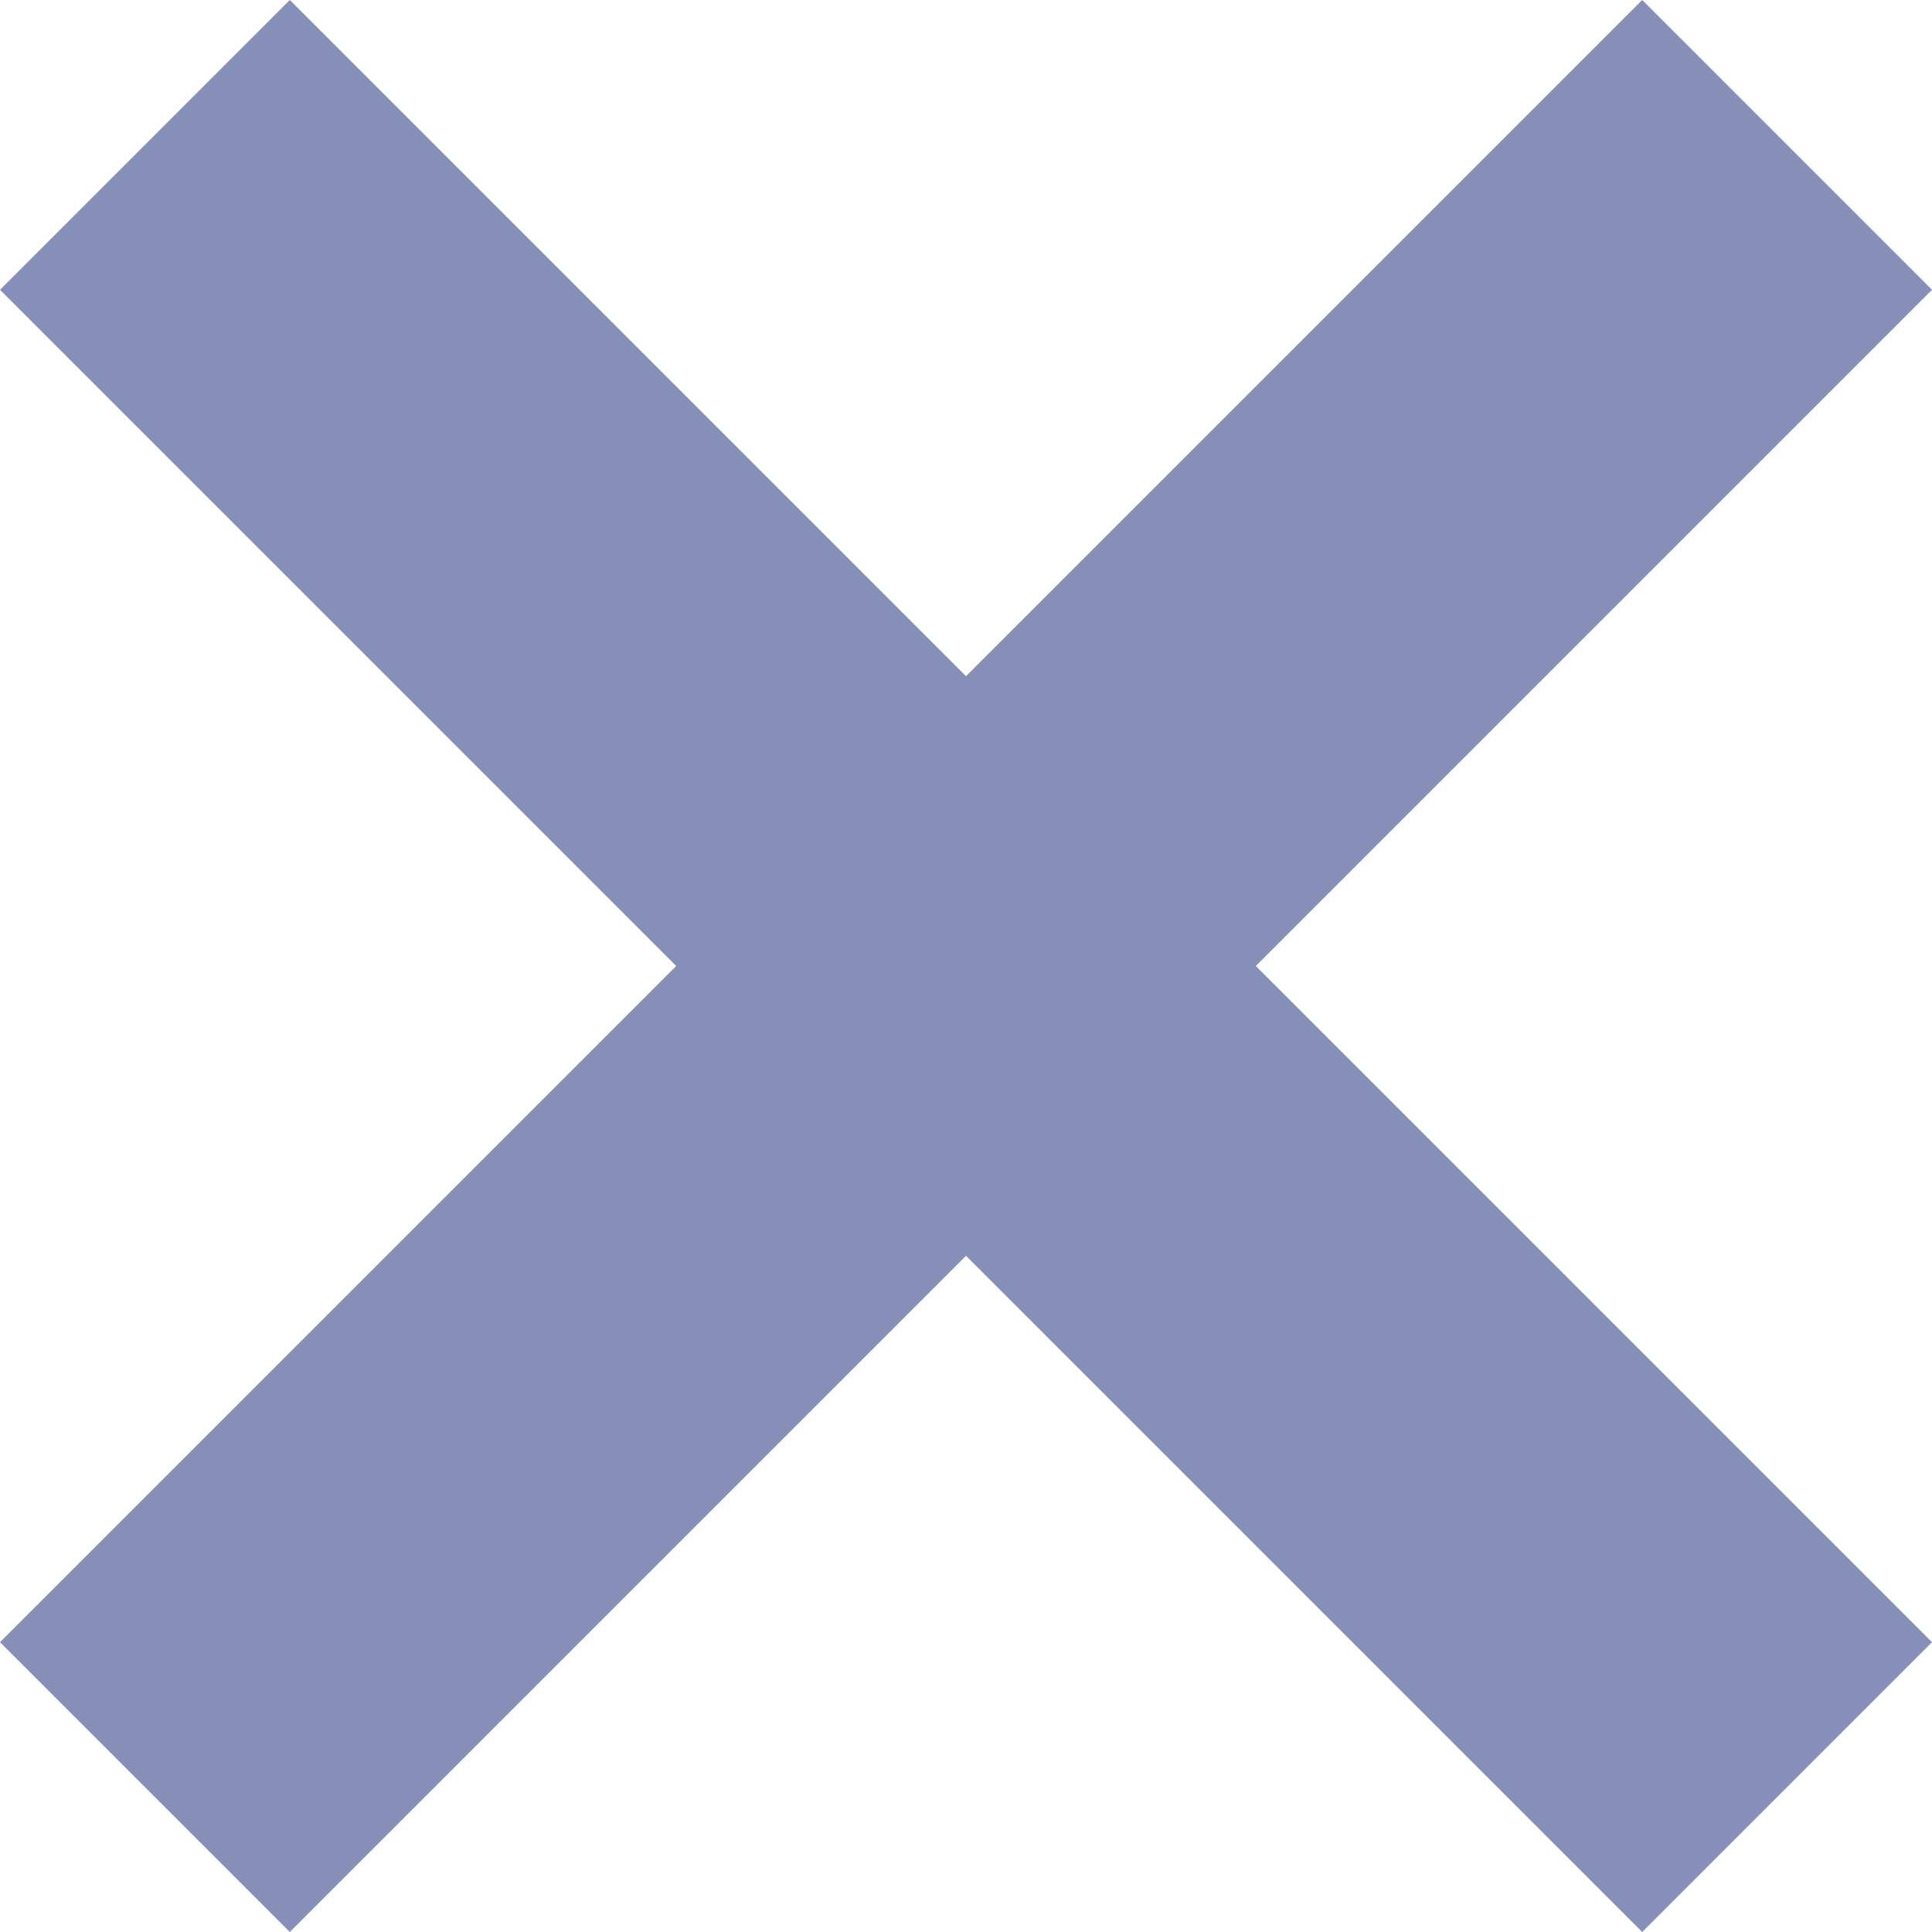 <svg width="16" height="16" viewBox="0 0 16 16" fill="none" xmlns="http://www.w3.org/2000/svg">
<path d="M16 2.4L13.6 0L8 5.6L2.4 0L0 2.4L5.6 8L0 13.6L2.4 16L8 10.4L13.6 16L16 13.6L10.4 8L16 2.4Z" fill="#858FB8"/>
</svg>
